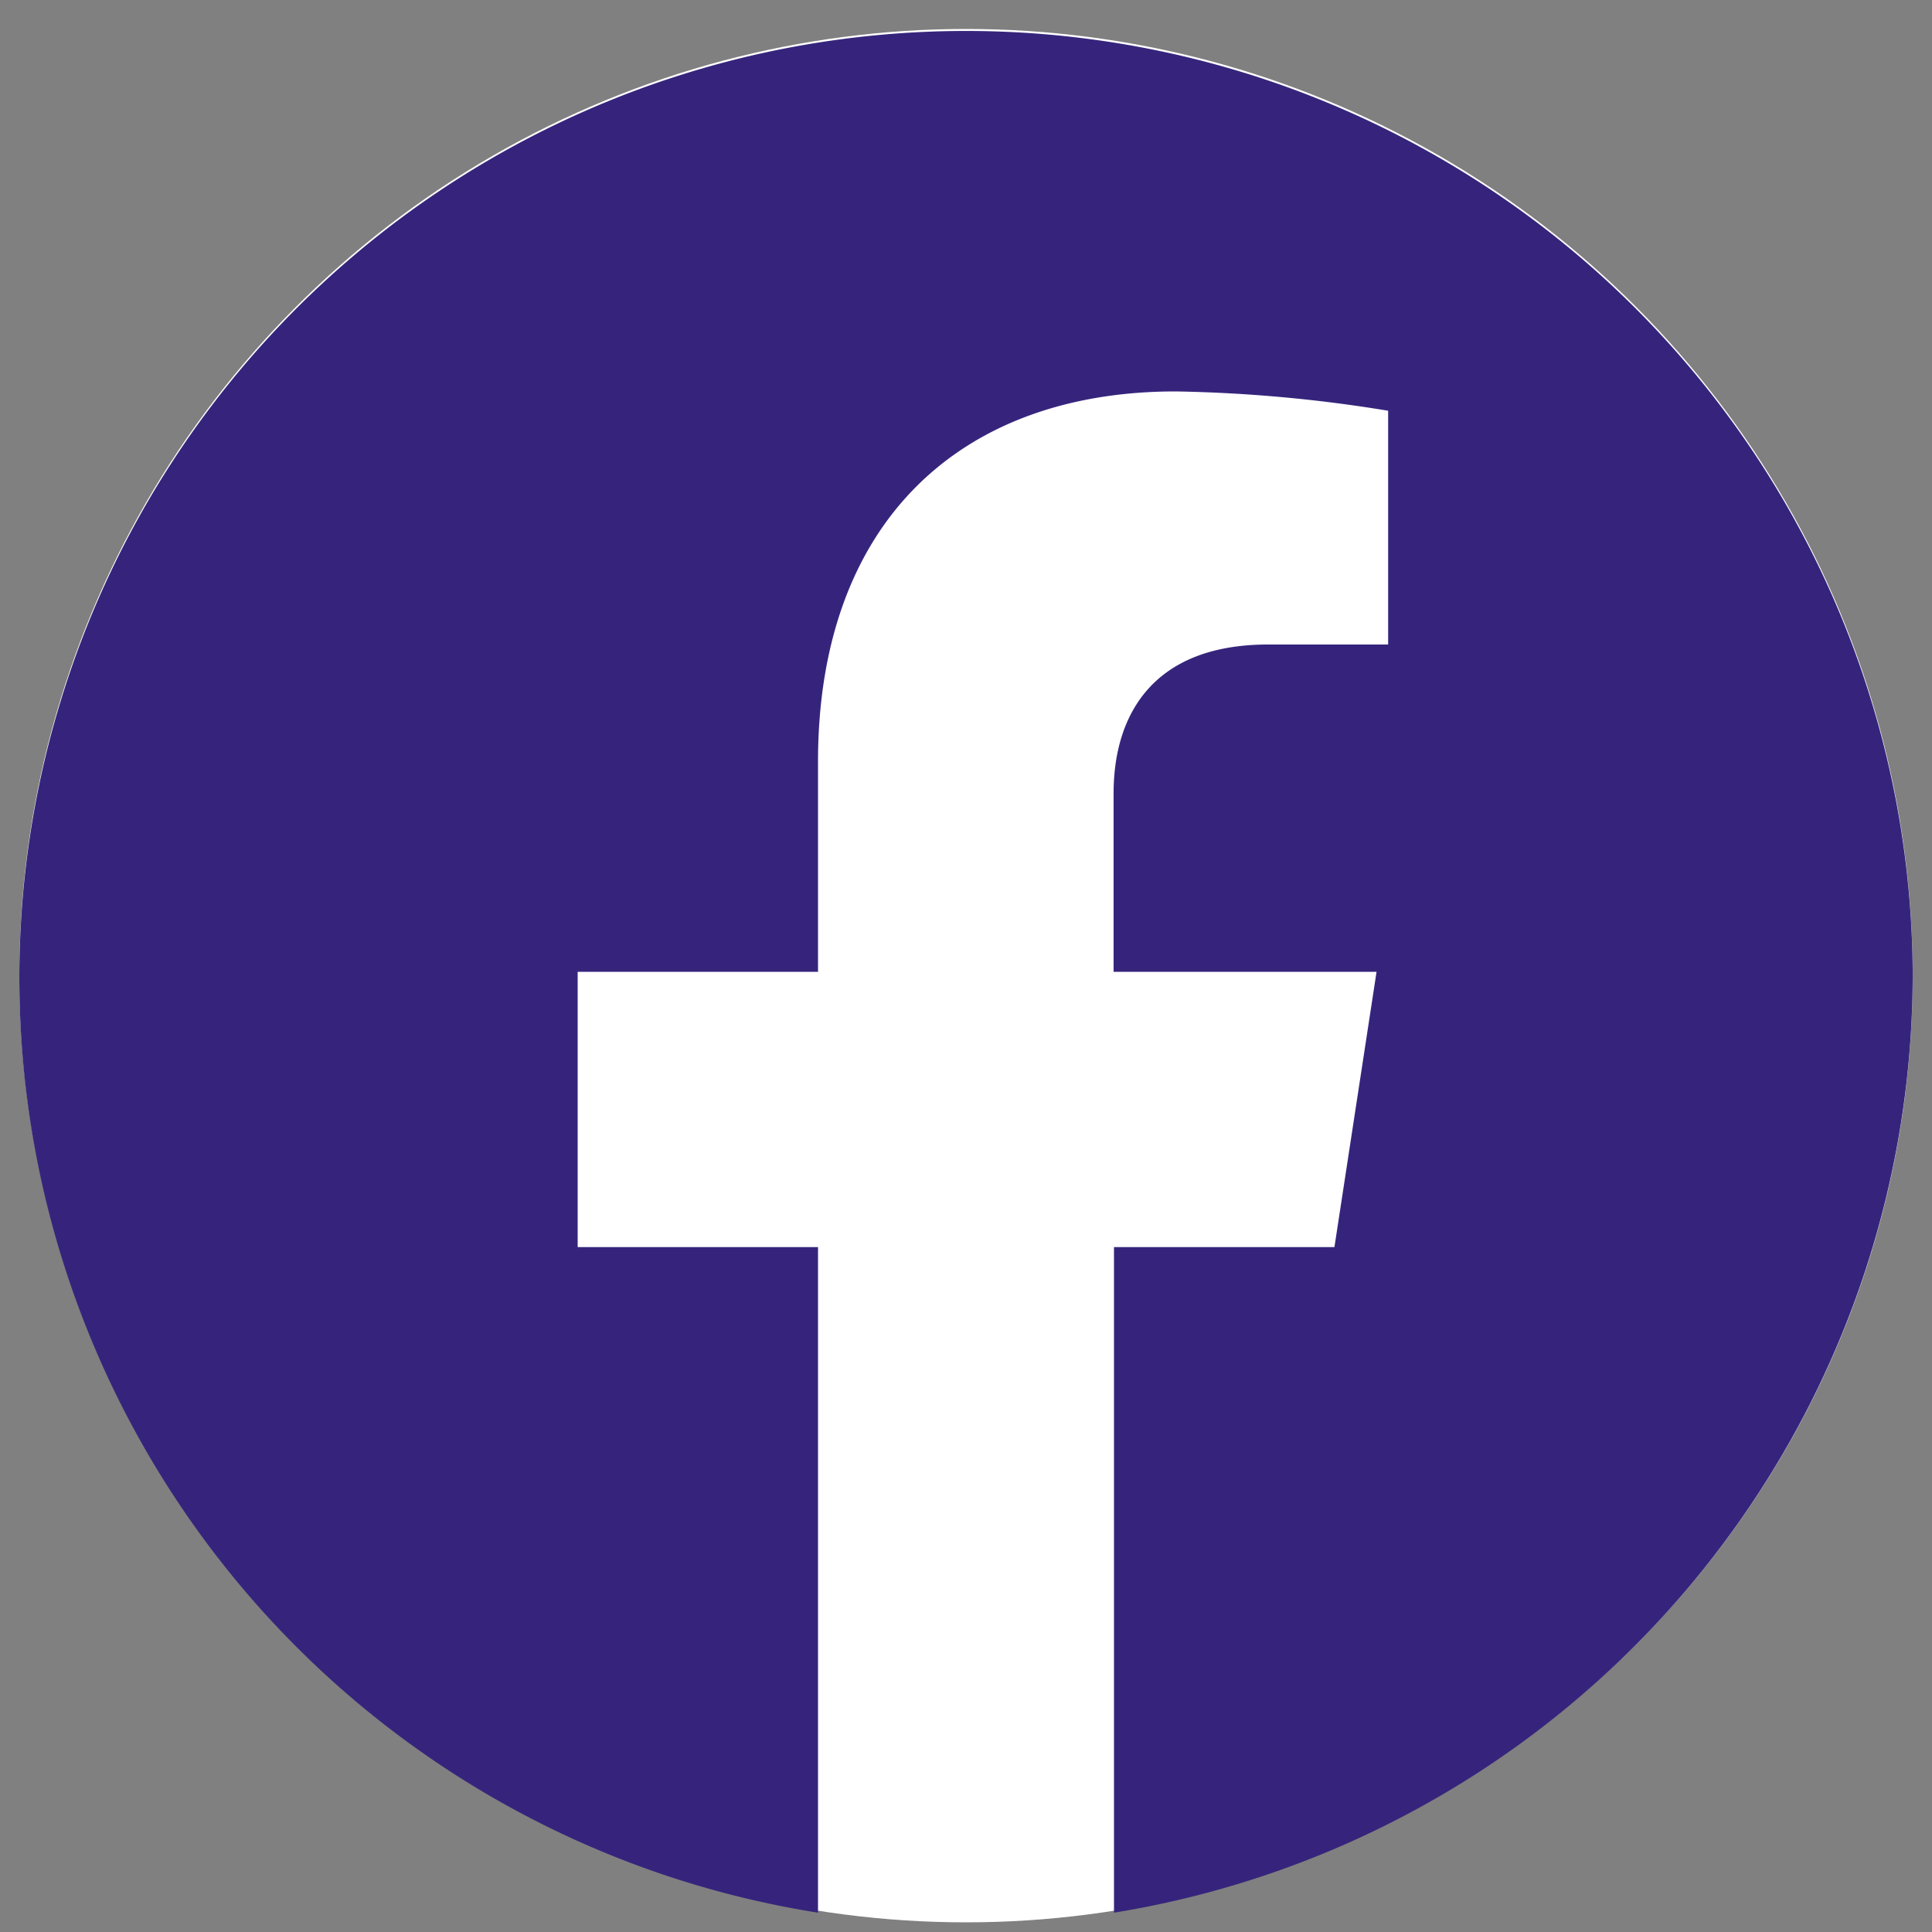 <svg id="レイヤー_1" data-name="レイヤー 1" xmlns="http://www.w3.org/2000/svg" viewBox="0 0 100 100"><rect x="0" y="0" width="100" height="100" fill="#808080" stroke="none"/><defs><style>.cls-1{fill:#fff;}.cls-2{fill:#36247c;}</style></defs><title>アートボード 170</title><circle class="cls-1" cx="50" cy="50.5" r="49"/><path class="cls-2" d="M99,50.3A49,49,0,1,0,42.34,99V64.55H29.9V50.3H42.34V39.43c0-12.35,7.32-19.17,18.51-19.17a75.09,75.09,0,0,1,11,1v12.1H65.64c-6.09,0-8,3.79-8,7.69V50.3H71.25L69.07,64.55H57.66V99A49.21,49.21,0,0,0,99,50.3Z"/></svg>